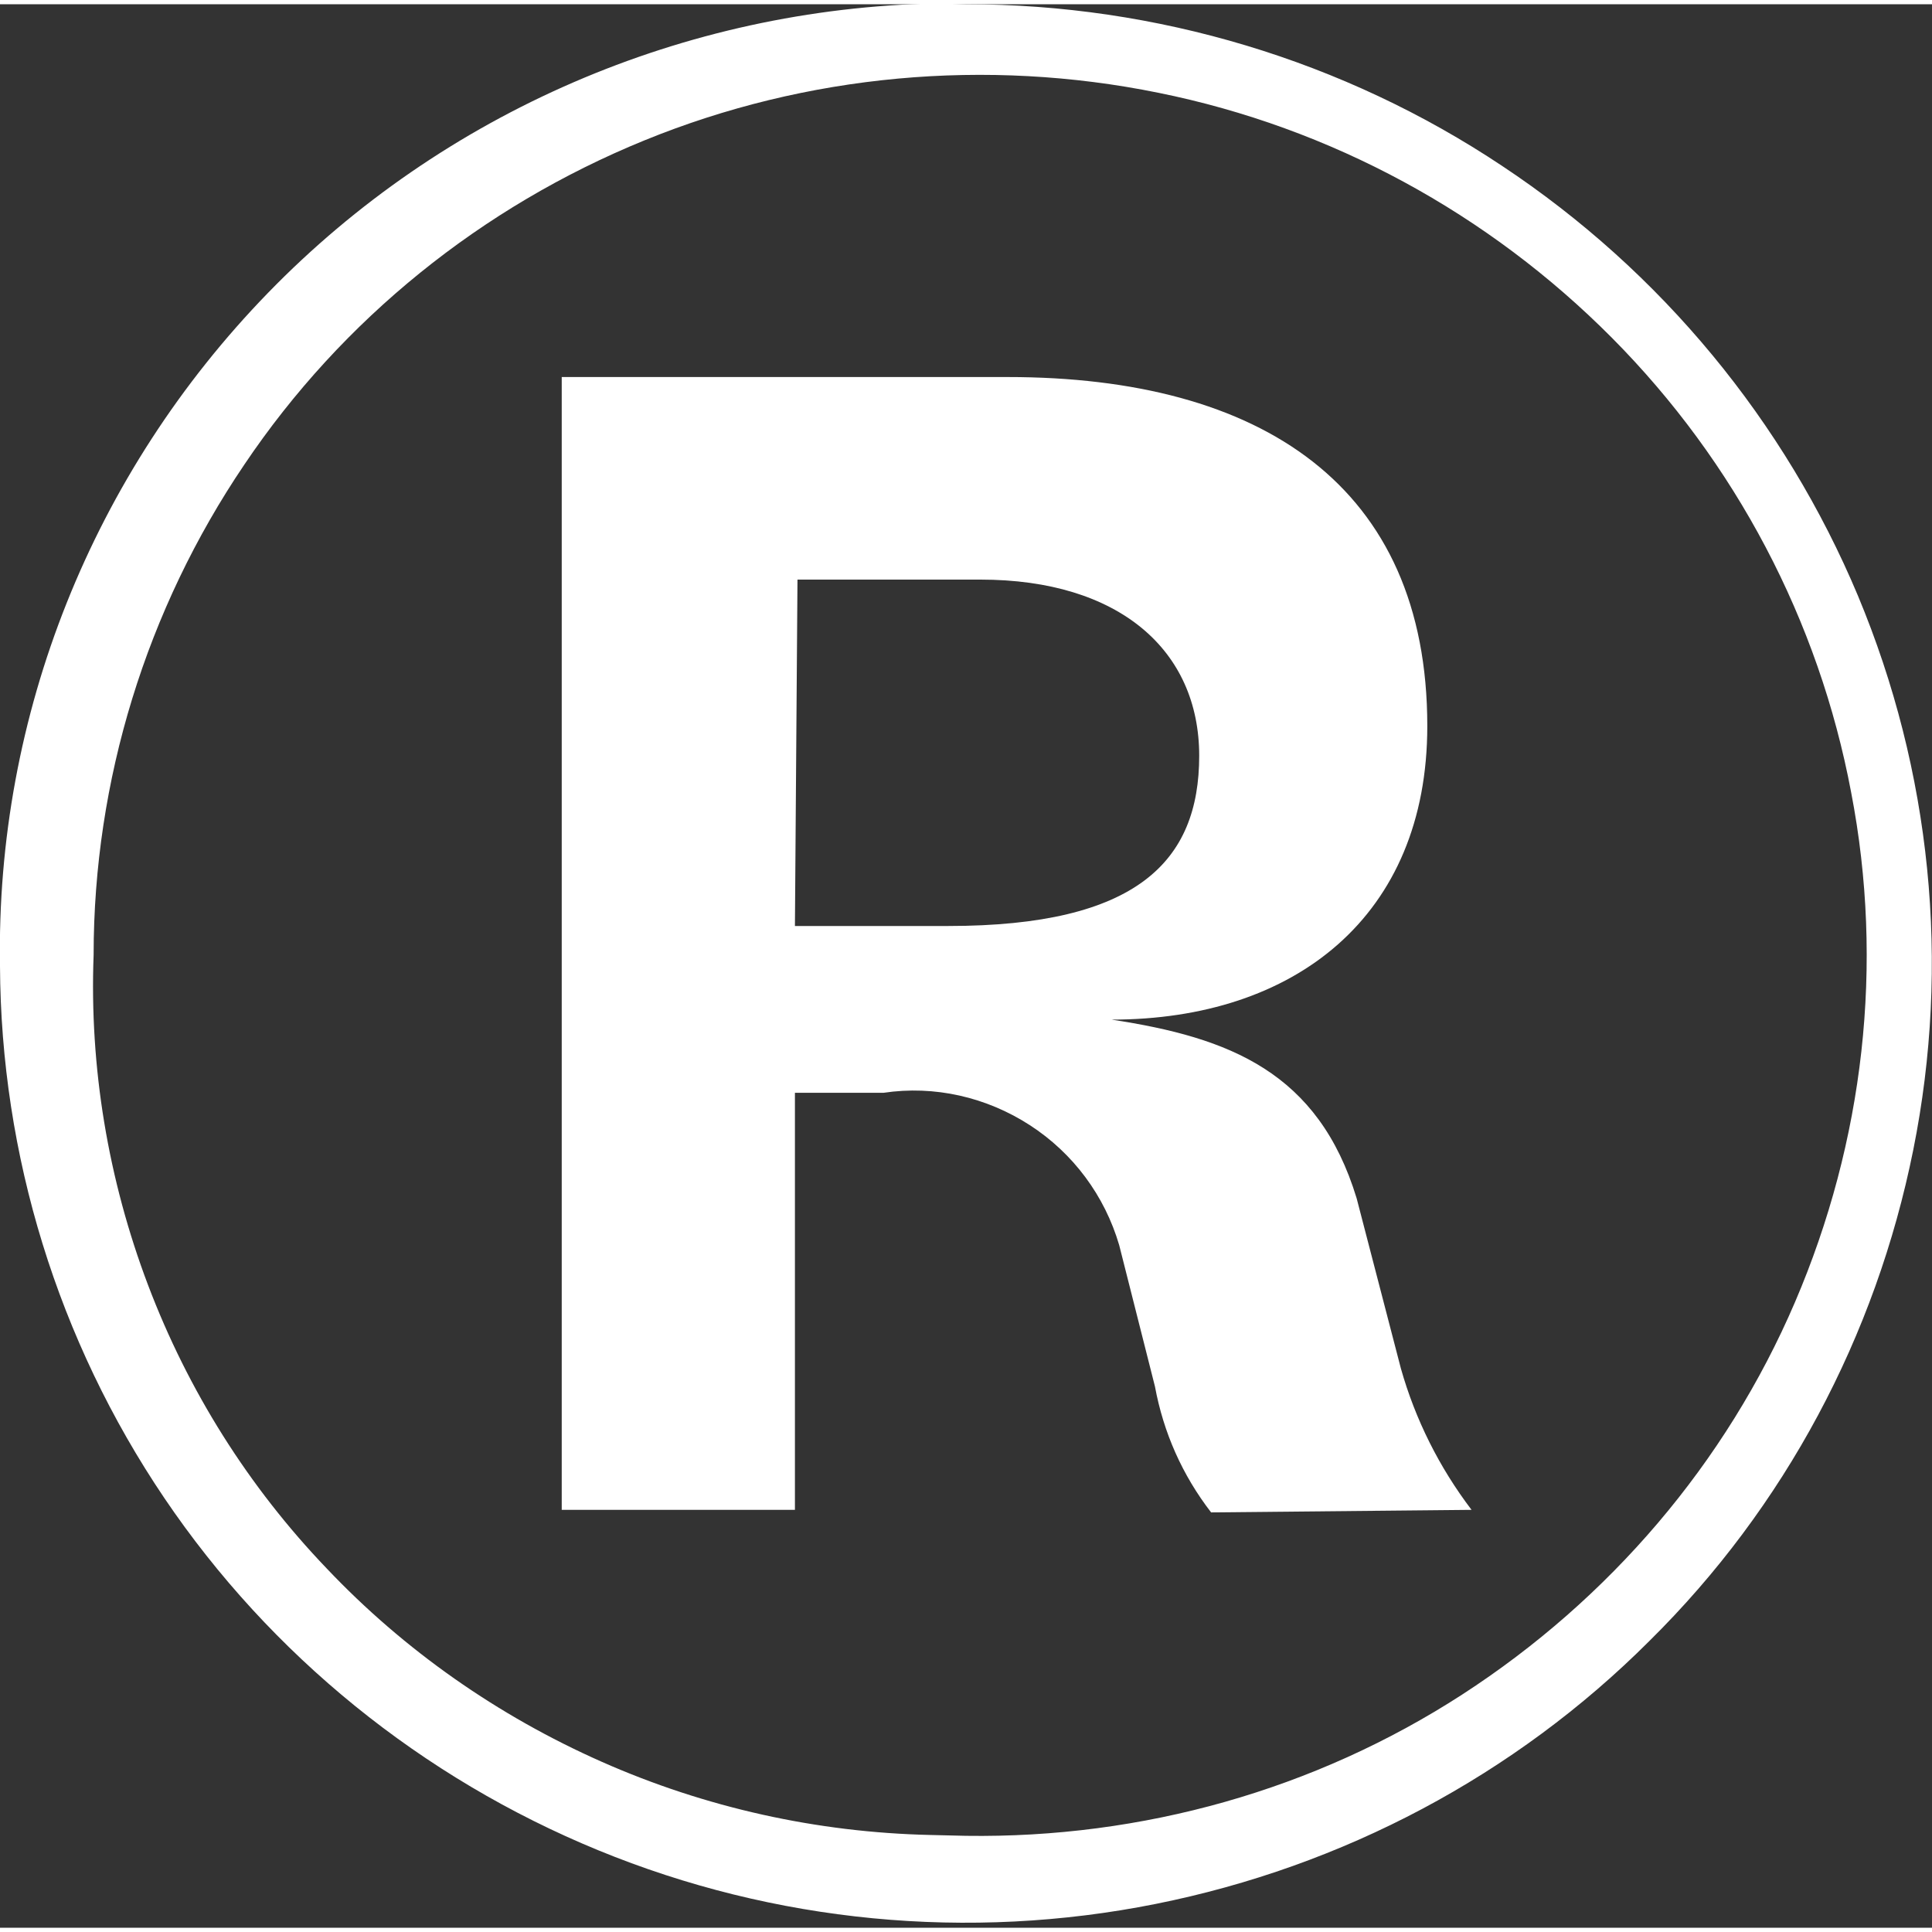 <?xml version="1.0" encoding="UTF-8"?><svg xmlns="http://www.w3.org/2000/svg" xmlns:xlink="http://www.w3.org/1999/xlink" xmlns:svgjs="http://svgjs.dev/svgjs" version="1.1" width="2px" height="2px" viewBox="0 0 2.27 2.26" aria-hidden="true"><rect x="0" y="0" width="2.27" height="2.26" fill="#333333" stroke="none"/><defs><linearGradient class="cerosgradient" data-cerosgradient="true" id="CerosGradient_id1acf2d759" gradientUnits="userSpaceOnUse" x1="50%" y1="100%" x2="50%" y2="0%"><stop offset="0%" stop-color="#d1d1d1"/><stop offset="100%" stop-color="#d1d1d1"/></linearGradient><linearGradient/></defs><g><g transform="matrix(1, 0, 0, 1, 0, 0)"><path d="M1.135,0c0.224,0 0.444,0.066 0.63,0.19c0.187,0.124 0.332,0.3 0.418,0.505c0.086,0.206 0.109,0.432 0.065,0.651c-0.044,0.219 -0.151,0.42 -0.31,0.577c-0.158,0.158 -0.36,0.265 -0.58,0.309c-0.22,0.044 -0.448,0.022 -0.655,-0.063c-0.207,-0.085 -0.385,-0.229 -0.51,-0.414c-0.125,-0.185 -0.192,-0.403 -0.193,-0.625c-0.005,-0.295 0.109,-0.579 0.315,-0.791c0.206,-0.212 0.489,-0.334 0.785,-0.34zM1.135,2.152c0.207,0.003 0.41,-0.054 0.583,-0.166c0.173,-0.112 0.31,-0.272 0.391,-0.461c0.081,-0.189 0.105,-0.397 0.066,-0.599c-0.038,-0.202 -0.136,-0.388 -0.281,-0.534c-0.145,-0.146 -0.33,-0.247 -0.533,-0.288c-0.202,-0.041 -0.413,-0.022 -0.604,0.056c-0.191,0.078 -0.355,0.21 -0.47,0.381c-0.115,0.17 -0.177,0.371 -0.177,0.576c-0.005,0.132 0.017,0.264 0.064,0.388c0.047,0.124 0.118,0.237 0.21,0.333c0.091,0.096 0.201,0.173 0.323,0.227c0.122,0.054 0.253,0.083 0.386,0.086zM1.423,1.772c-0.034,-0.044 -0.056,-0.094 -0.066,-0.148l-0.042,-0.166c-0.017,-0.058 -0.054,-0.108 -0.105,-0.141c-0.051,-0.033 -0.112,-0.047 -0.172,-0.038h-0.104v0.49h-0.274v-1.331h0.524c0.298,0 0.493,0.128 0.493,0.41c0,0.224 -0.156,0.345 -0.371,0.345c0.139,0.021 0.243,0.062 0.288,0.21l0.052,0.2c0.017,0.06 0.045,0.116 0.083,0.166zM0.934,1.083h0.18c0.222,0 0.295,-0.076 0.295,-0.2c0,-0.124 -0.094,-0.207 -0.257,-0.207h-0.215z" transform="matrix(1,0,0,1,0,0)" fill-rule="nonzero" fill="#ffffff"/></g></g></svg>